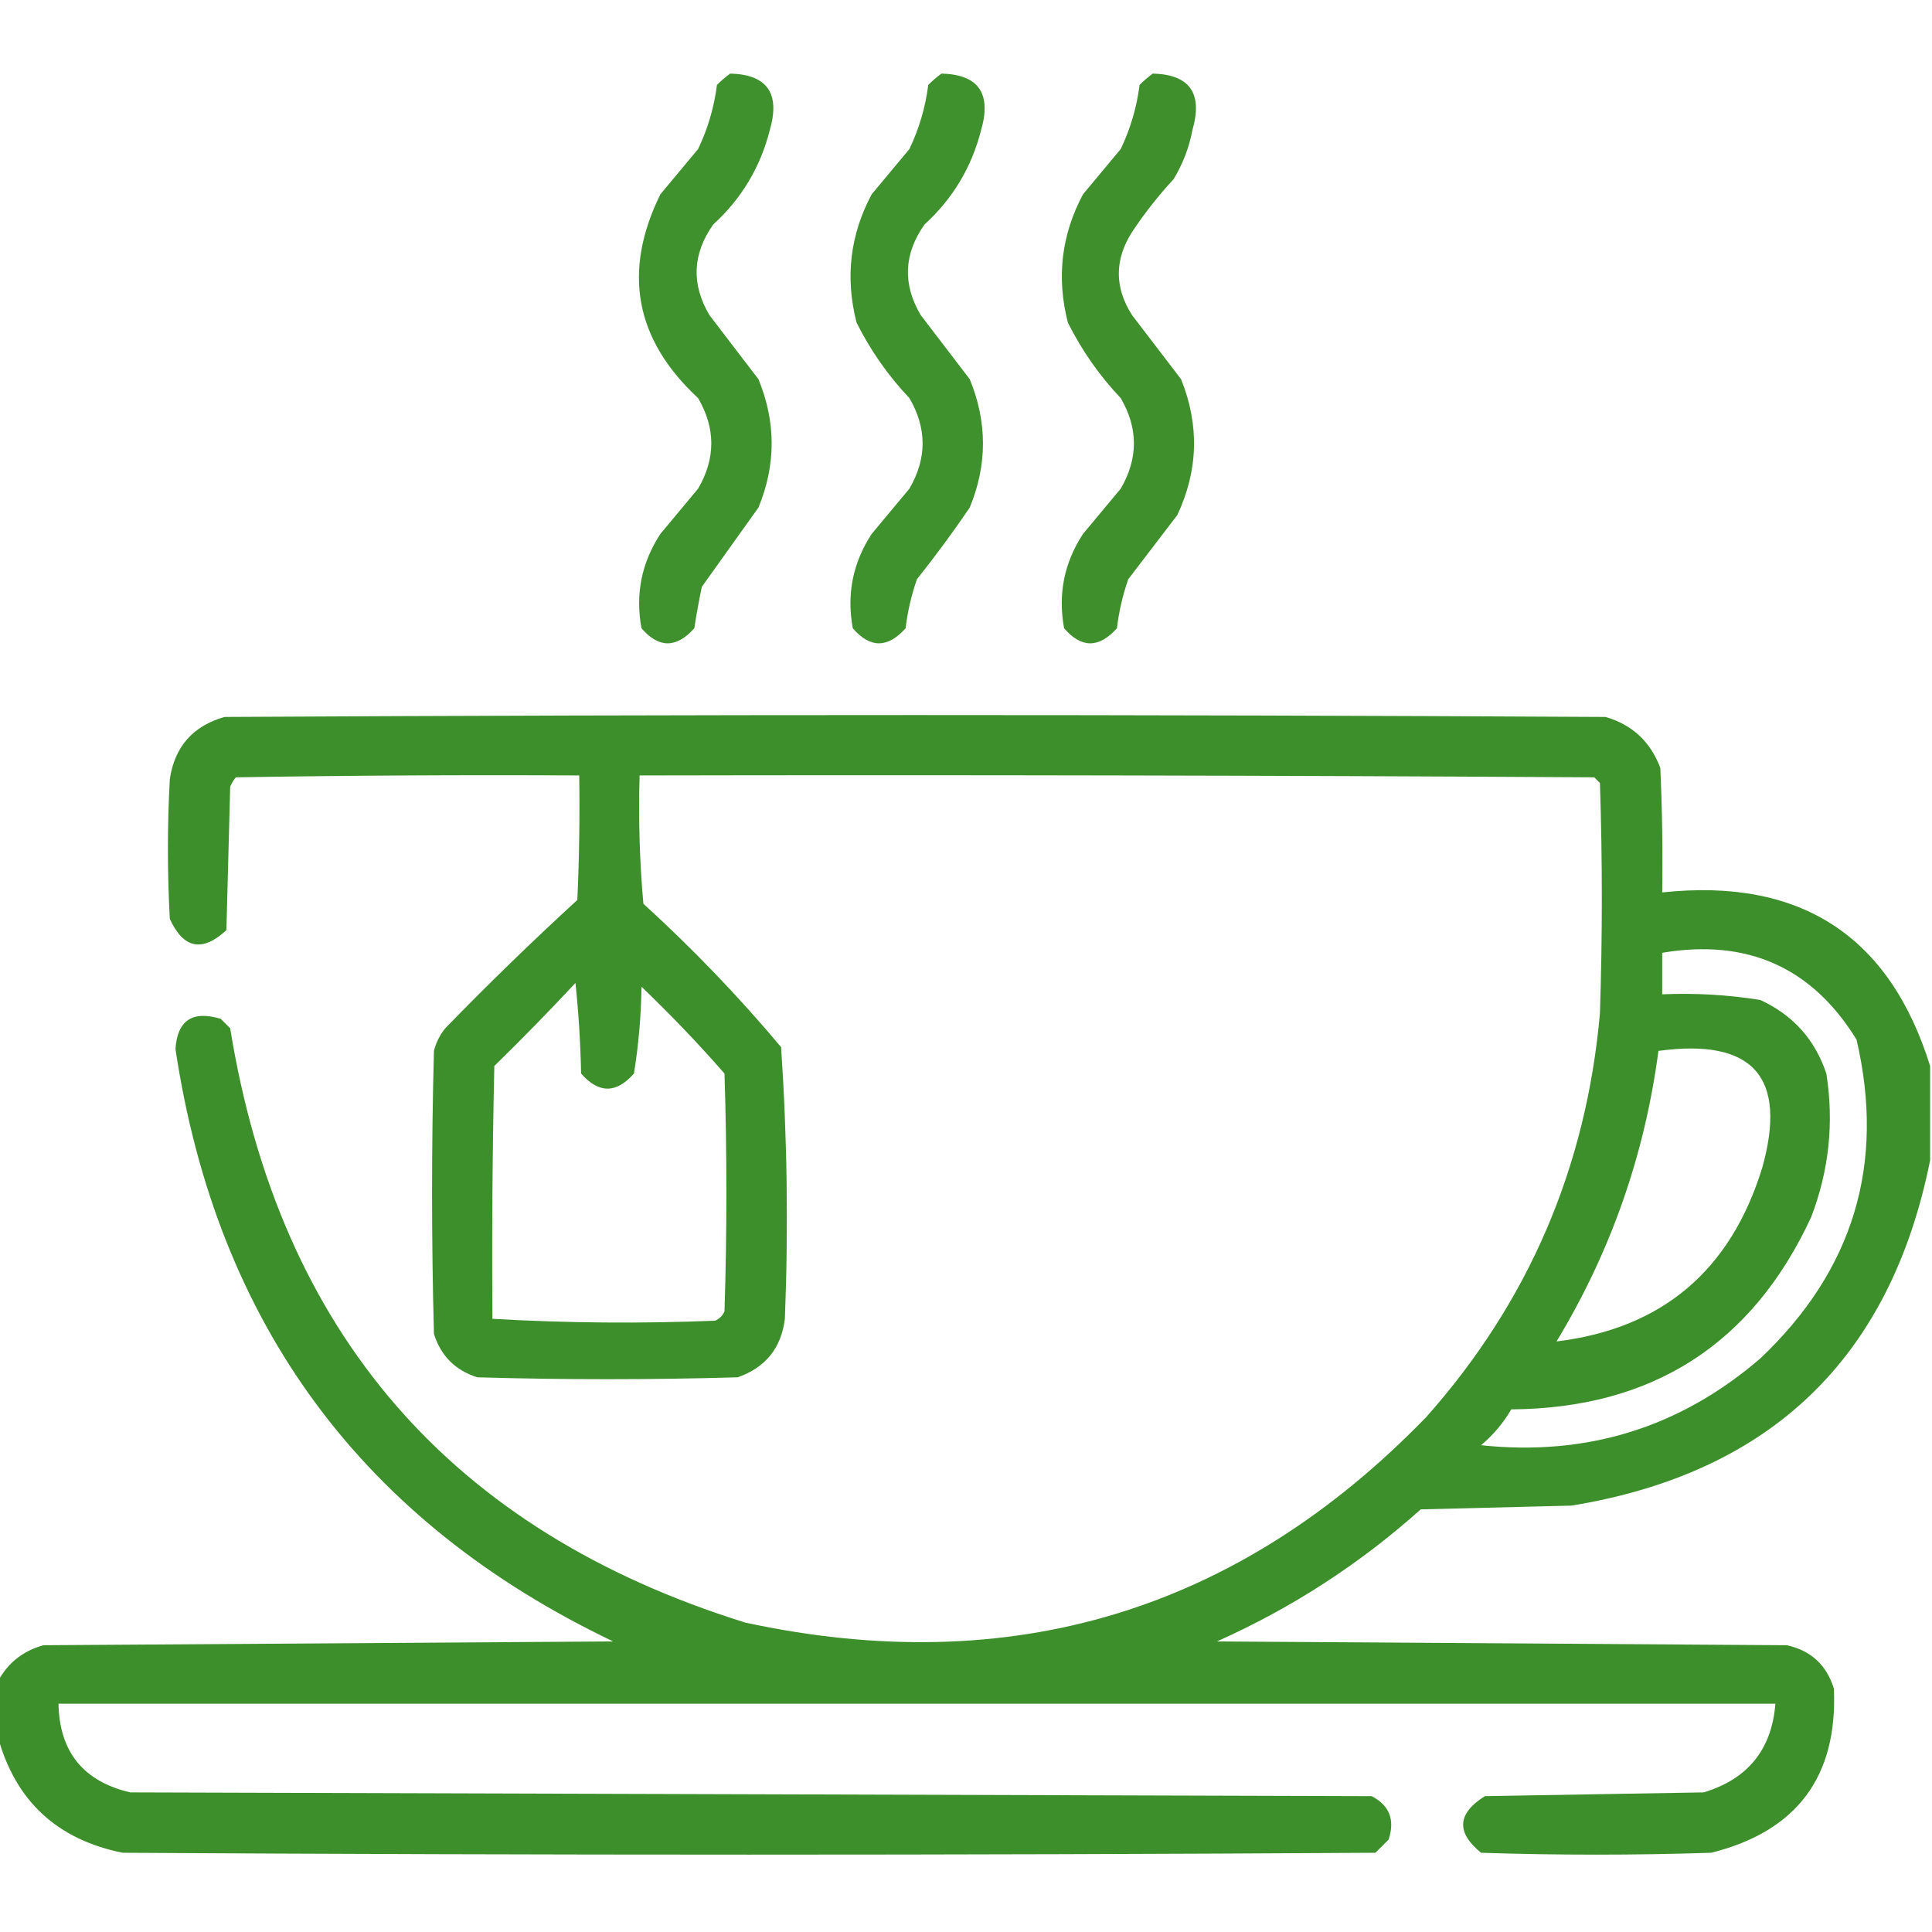 <svg width="512" height="512" viewBox="0 0 512 512" fill="none" xmlns="http://www.w3.org/2000/svg">
<g clip-path="url(#clip0_991_15)">
<path opacity="0.923" fill-rule="evenodd" clip-rule="evenodd" d="M193.501 19.5C203.316 19.746 206.816 24.746 204.001 34.5C201.493 44.338 196.493 52.672 189.001 59.5C183.5 67.317 183.167 75.317 188.001 83.5C192.334 89.167 196.668 94.833 201.001 100.5C205.665 111.851 205.665 123.184 201.001 134.5C196.001 141.5 191.001 148.5 186.001 155.5C185.227 159.147 184.56 162.814 184.001 166.5C179.24 171.812 174.573 171.812 170.001 166.5C168.337 157.49 170.004 149.157 175.001 141.5C178.334 137.5 181.668 133.5 185.001 129.5C189.668 121.5 189.668 113.5 185.001 105.5C168.255 89.983 164.921 71.983 175.001 51.5C178.334 47.5 181.668 43.5 185.001 39.5C187.582 34.111 189.248 28.444 190.001 22.5C191.146 21.364 192.313 20.364 193.501 19.5Z" fill="#30881D"/>
<path opacity="0.923" fill-rule="evenodd" clip-rule="evenodd" d="M249.498 19.5C259.313 19.746 262.813 24.746 259.998 34.5C257.49 44.338 252.49 52.672 244.998 59.5C239.497 67.317 239.164 75.317 243.998 83.5C248.331 89.167 252.665 94.833 256.998 100.5C261.662 111.851 261.662 123.184 256.998 134.5C252.575 141.011 247.909 147.345 242.998 153.5C241.526 157.723 240.526 162.057 239.998 166.5C235.237 171.812 230.57 171.812 225.998 166.5C224.334 157.49 226.001 149.157 230.998 141.5C234.331 137.5 237.665 133.5 240.998 129.5C245.665 121.5 245.665 113.5 240.998 105.5C235.346 99.533 230.68 92.866 226.998 85.5C223.937 73.581 225.27 62.248 230.998 51.5C234.331 47.5 237.665 43.5 240.998 39.5C243.579 34.111 245.245 28.444 245.998 22.5C247.143 21.364 248.31 20.364 249.498 19.5Z" fill="#30881D"/>
<path opacity="0.922" fill-rule="evenodd" clip-rule="evenodd" d="M305.498 19.5C315.313 19.746 318.813 24.746 315.998 34.5C315.119 39.136 313.453 43.469 310.998 47.5C306.95 51.88 303.283 56.546 299.998 61.5C295.331 68.833 295.331 76.167 299.998 83.5C304.331 89.167 308.665 94.833 312.998 100.5C317.89 112.667 317.557 124.667 311.998 136.5C307.665 142.167 303.331 147.833 298.998 153.5C297.526 157.723 296.526 162.057 295.998 166.5C291.237 171.812 286.57 171.812 281.998 166.5C280.334 157.49 282.001 149.157 286.998 141.5C290.331 137.5 293.665 133.5 296.998 129.5C301.665 121.5 301.665 113.5 296.998 105.5C291.346 99.533 286.68 92.866 282.998 85.5C279.937 73.581 281.27 62.248 286.998 51.5C290.331 47.5 293.665 43.5 296.998 39.5C299.579 34.111 301.245 28.444 301.998 22.5C303.143 21.364 304.31 20.364 305.498 19.5Z" fill="#30881D"/>
<path opacity="0.936" fill-rule="evenodd" clip-rule="evenodd" d="M511.5 282.5C511.5 290.833 511.5 299.167 511.5 307.5C500.99 359.842 469.323 390.342 416.5 399C403.167 399.333 389.833 399.667 376.5 400C360.365 414.454 342.365 426.121 322.5 435C372.833 435.333 423.167 435.667 473.5 436C479.891 437.39 484.058 441.224 486 447.5C487.024 470.815 476.191 485.315 453.5 491C433.167 491.667 412.833 491.667 392.5 491C385.846 485.6 386.18 480.6 393.5 476C412.833 475.667 432.167 475.333 451.5 475C463.2 471.47 469.533 463.637 470.5 451.5C318.833 451.5 167.167 451.5 15.5 451.5C15.744 464.245 22.077 472.078 34.5 475C144.167 475.333 253.833 475.667 363.5 476C368.224 478.435 369.724 482.269 368 487.5C366.833 488.667 365.667 489.833 364.5 491C253.833 491.667 143.167 491.667 32.5 491C15.18 487.508 4.18 477.342 -0.5 460.5C-0.5 455.5 -0.5 450.5 -0.5 445.5C2.072 440.693 6.072 437.526 11.5 436C61.833 435.667 112.167 435.333 162.5 435C96.127 403.297 57.46 350.964 46.5 278C47.002 270.401 51.002 267.735 58.5 270C59.333 270.833 60.167 271.667 61 272.5C74.066 353.225 119.566 405.725 197.5 430C267.919 445.194 328.086 427.028 378 375.5C405.058 345.032 420.392 309.366 424 268.5C424.667 248.167 424.667 227.833 424 207.5C423.5 207 423 206.5 422.5 206C338.167 205.5 253.834 205.333 169.5 205.5C169.168 216.853 169.501 228.186 170.5 239.5C183.55 251.382 195.716 264.048 207 277.5C208.616 301.458 208.95 325.458 208 349.5C207.04 357.254 202.873 362.42 195.5 365C172.5 365.667 149.5 365.667 126.5 365C120.667 363.167 116.833 359.333 115 353.5C114.333 328.5 114.333 303.5 115 278.5C115.561 276.275 116.561 274.275 118 272.5C129.362 260.804 141.029 249.47 153 238.5C153.5 227.505 153.667 216.505 153.5 205.5C123.165 205.333 92.832 205.5 62.5 206C61.874 206.75 61.374 207.584 61 208.5C60.667 221.167 60.333 233.833 60 246.5C53.605 252.421 48.605 251.421 45 243.5C44.333 231.167 44.333 218.833 45 206.5C46.28 197.886 51.114 192.386 59.5 190C181.5 189.333 303.5 189.333 425.5 190C432.565 192.063 437.398 196.563 440 203.5C440.5 214.495 440.667 225.495 440.5 236.5C477.076 232.587 500.743 247.92 511.5 282.5ZM440.5 252.5C463.039 248.695 480.206 256.362 492 275.5C499.678 308.472 491.178 336.639 466.5 360C445.244 378.306 420.577 385.972 392.5 383C395.731 380.273 398.397 377.106 400.5 373.5C437.904 373.229 464.404 356.229 480 322.5C484.72 310.14 486.053 297.473 484 284.5C480.985 275.484 475.151 268.984 466.5 265C457.902 263.624 449.235 263.124 440.5 263.5C440.5 259.833 440.5 256.167 440.5 252.5ZM152.5 260.5C153.329 268.323 153.829 276.323 154 284.5C158.667 289.833 163.333 289.833 168 284.5C169.231 276.911 169.897 269.244 170 261.5C177.698 268.864 185.031 276.53 192 284.5C192.667 305.5 192.667 326.5 192 347.5C191.5 348.667 190.667 349.5 189.5 350C169.802 350.797 150.136 350.63 130.5 349.5C130.333 327.164 130.5 304.831 131 282.5C138.369 275.298 145.536 267.965 152.5 260.5ZM439.5 278.5C464.6 275.088 473.767 285.422 467 309.5C458.595 336.762 440.428 352.095 412.5 355.5C426.865 331.739 435.865 306.072 439.5 278.5Z" fill="#30881D"/>
</g>
<defs>
<clipPath id="clip0_991_15">
<rect width="512" height="512" fill="white"/>
</clipPath>
</defs>
</svg>
